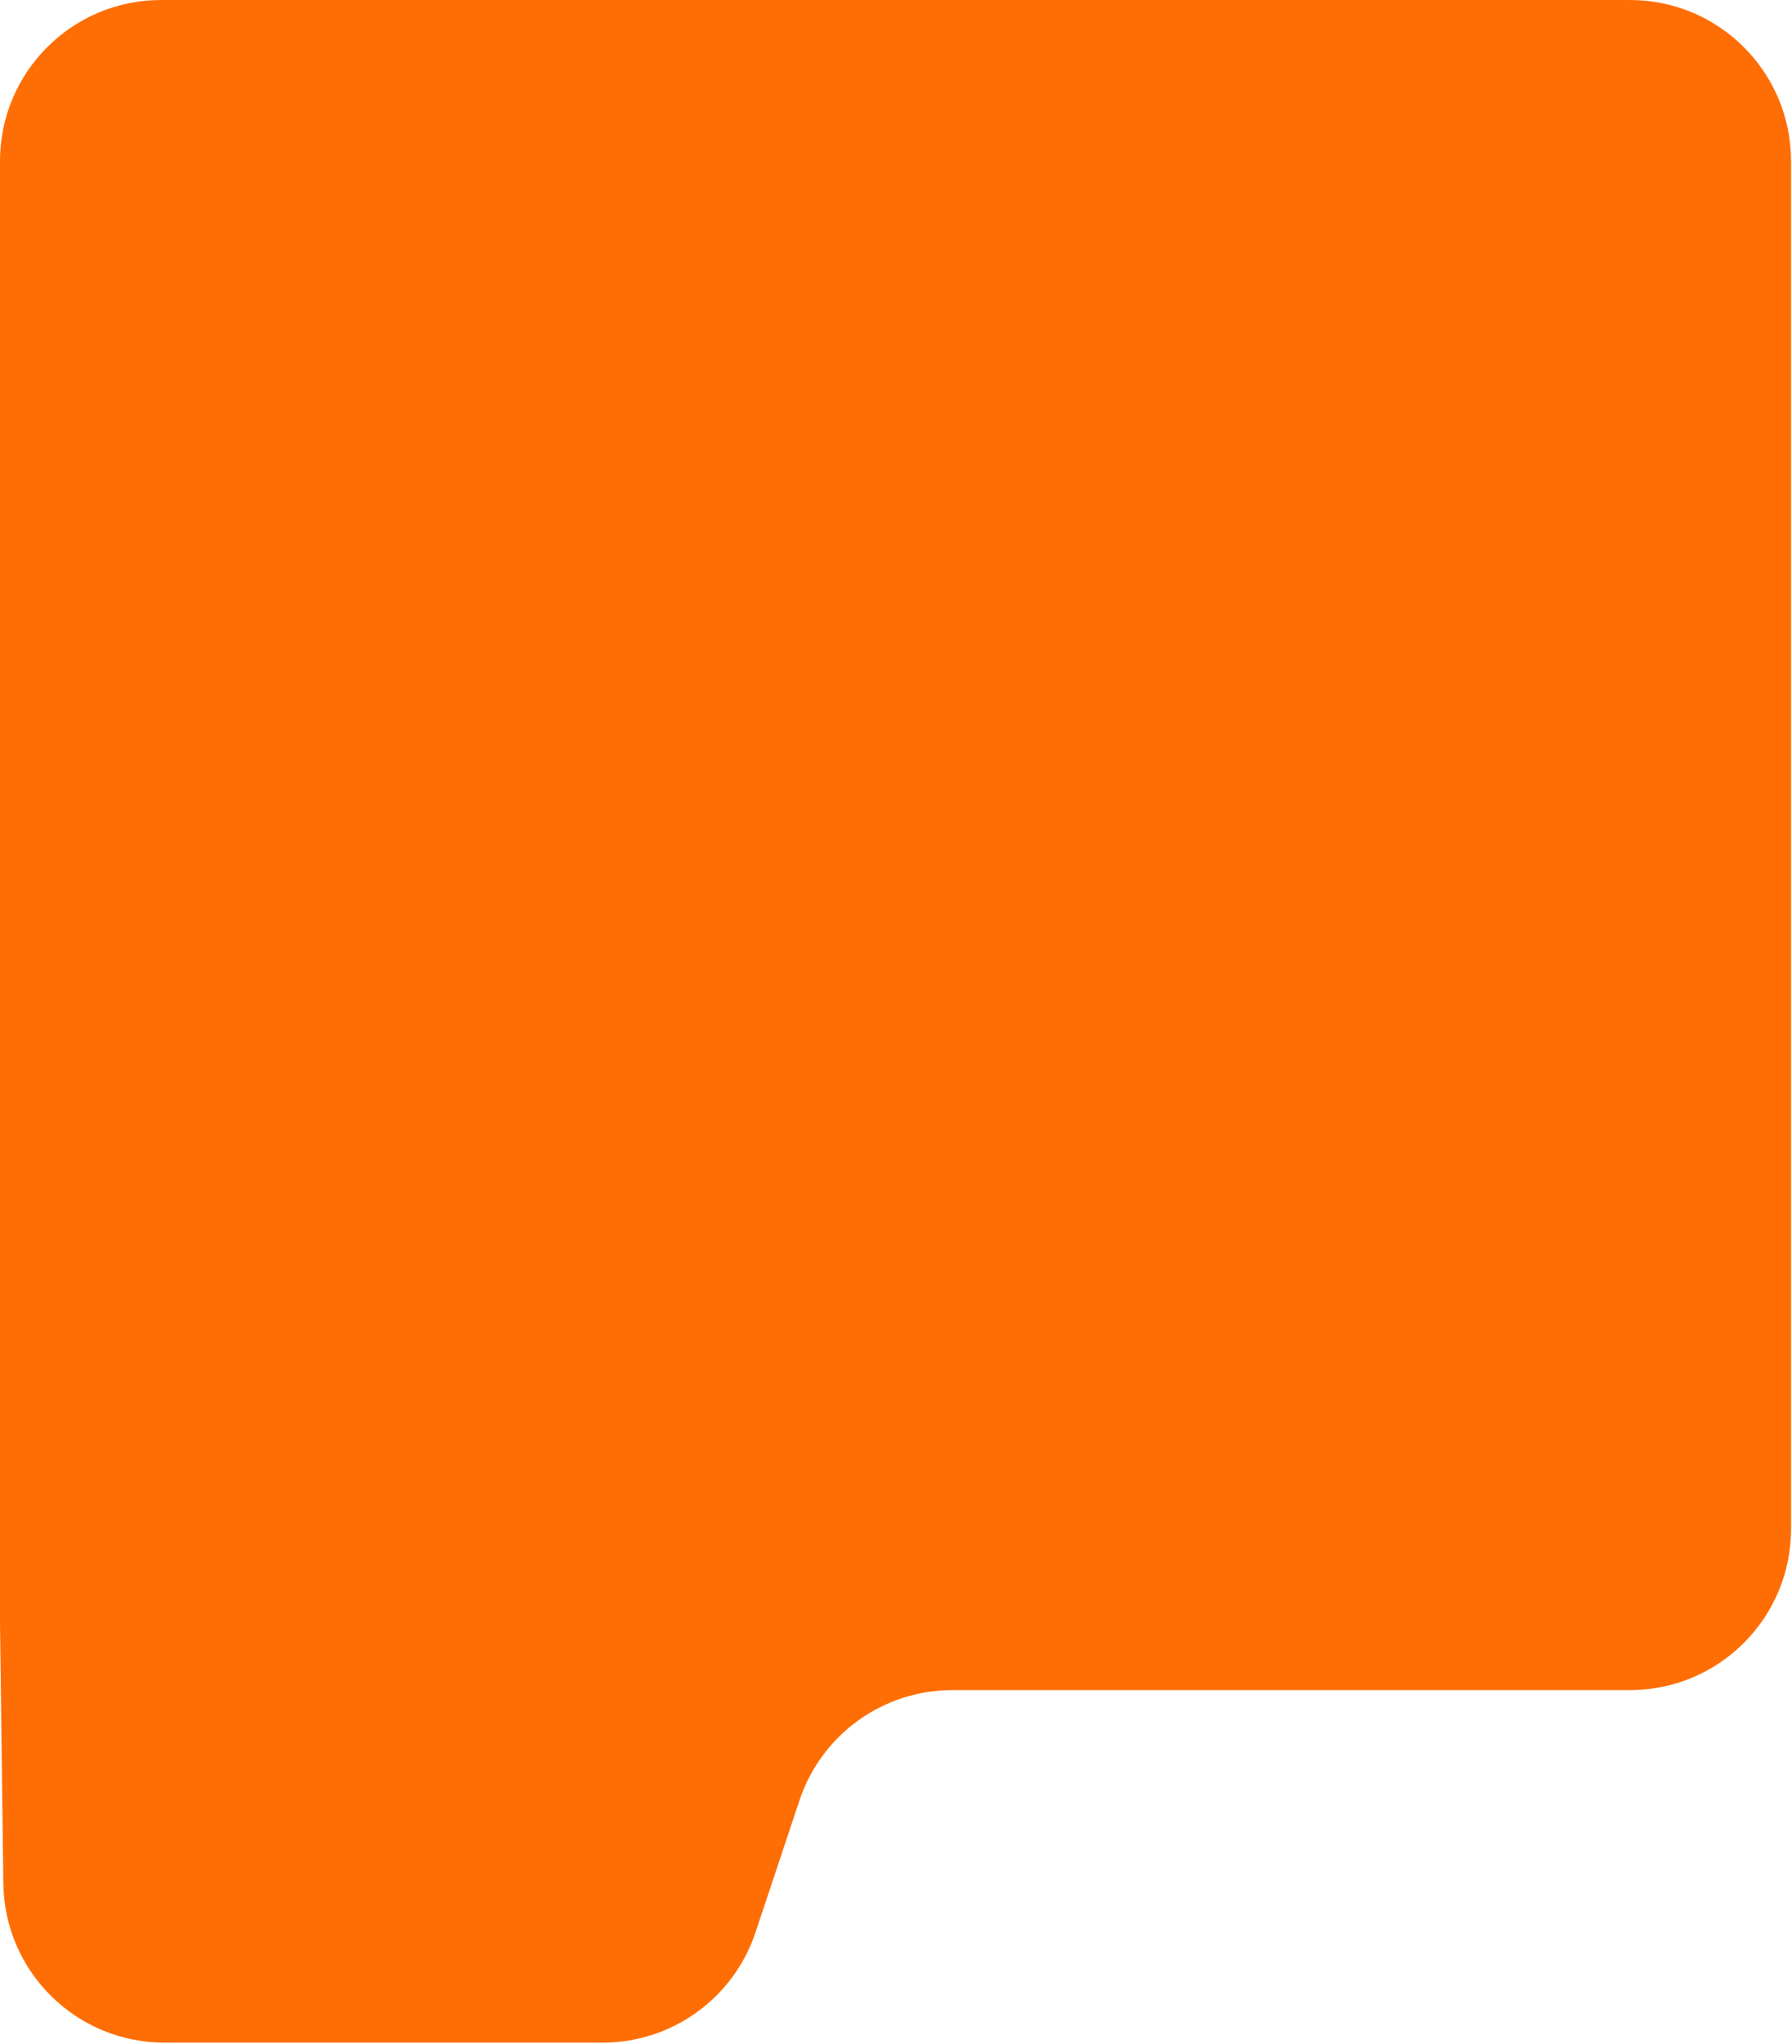 <?xml version="1.0" encoding="UTF-8"?> <svg xmlns="http://www.w3.org/2000/svg" viewBox="0 0 280.00 319.15" data-guides="{&quot;vertical&quot;:[],&quot;horizontal&quot;:[]}"><defs></defs><path fill="#ff6e04" stroke="none" fill-opacity="1" stroke-width="1" stroke-opacity="1" id="tSvgcb10ebee9e" title="Path 1" d="M0 25.167C0 11.268 11.268 0 25.167 0C40.099 0 55.031 0 69.964 0C84.771 0 99.579 0 114.386 0C122.9 0 131.413 0 139.927 0C163.248 0 186.57 0 209.891 0C221.551 0 233.212 0 244.873 0C248.144 0 251.415 0 254.686 0C268.586 0 279.853 11.268 279.853 25.166C279.853 30.742 279.853 36.318 279.853 41.893C279.853 55.857 279.853 69.821 279.853 83.786C279.853 111.714 279.853 139.643 279.853 167.571C279.853 191.303 279.853 215.036 279.853 238.768C279.853 252.668 268.586 263.935 254.686 263.935C219.391 263.935 184.095 263.935 148.799 263.935C137.967 263.935 128.35 270.867 124.924 281.143C122.631 288.021 120.338 294.899 118.045 301.777C114.62 312.055 105.003 318.986 94.17 318.986C71.343 318.986 48.515 318.986 25.688 318.986C11.915 318.986 0.701 307.915 0.523 294.144C0.349 280.607 0.175 267.07 0 253.533C0 224.879 0 196.225 0 167.571C0 139.643 0 111.714 0 83.786C0 69.821 0 55.857 0 41.893C0 36.318 0 30.742 0 25.167Z"></path></svg> 